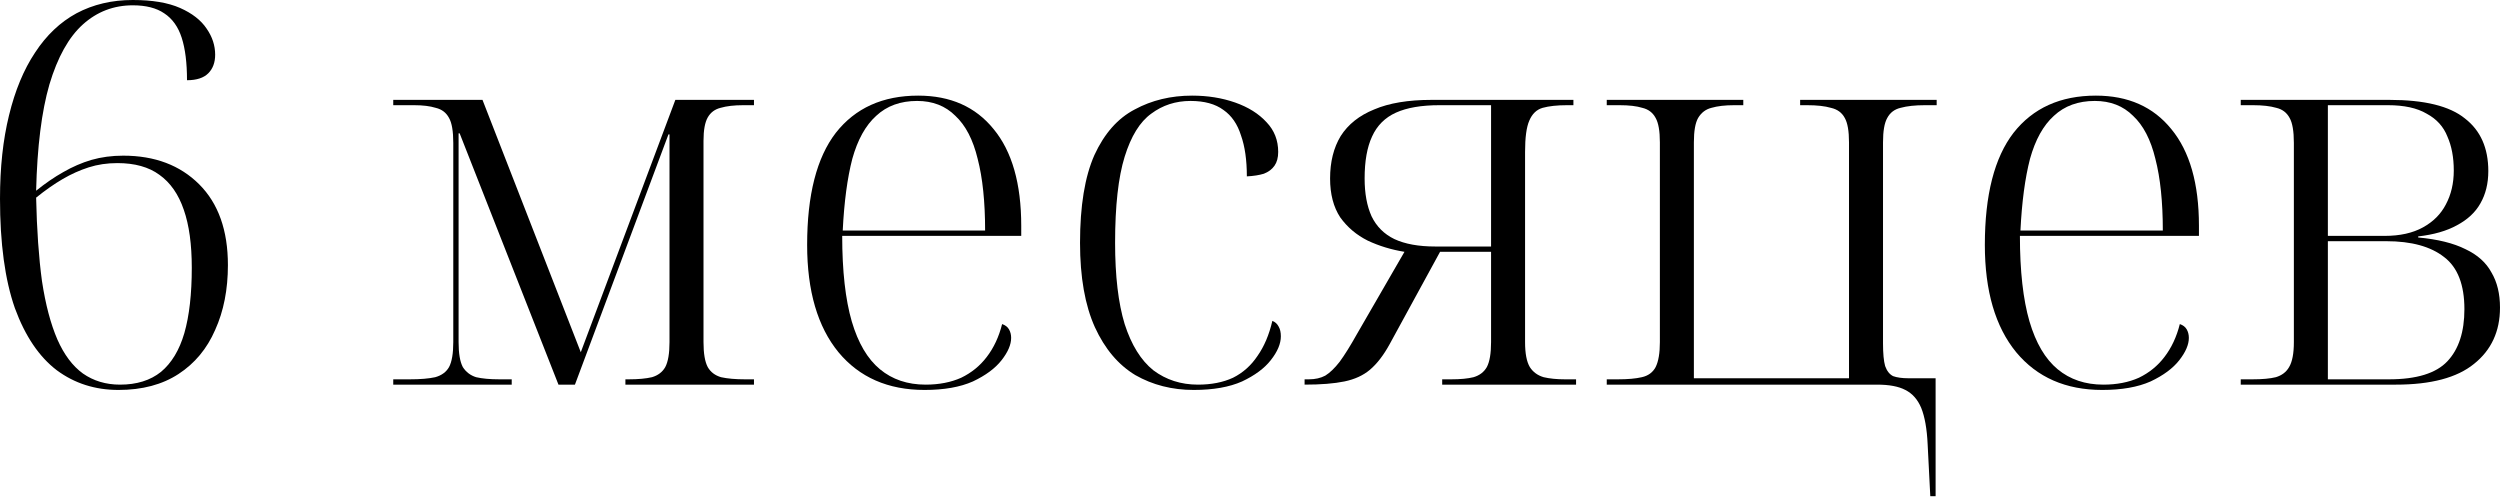 <?xml version="1.0" encoding="UTF-8"?> <svg xmlns="http://www.w3.org/2000/svg" width="603" height="120" viewBox="0 0 603 120" fill="none"> <path d="M28.576 94.056C22.937 94.056 17.983 92.475 13.711 89.314C9.44 86.068 6.065 81.071 3.588 74.322C1.196 67.488 0 58.689 0 47.925C0 40.407 0.726 33.701 2.178 27.807C3.631 21.827 5.724 16.787 8.457 12.686C11.191 8.5 14.523 5.339 18.452 3.204C22.467 1.068 26.995 0 32.035 0C36.734 0 40.535 0.641 43.44 1.922C46.344 3.204 48.48 4.869 49.847 6.92C51.214 8.884 51.897 10.977 51.897 13.199C51.897 15.078 51.342 16.573 50.231 17.683C49.121 18.794 47.412 19.349 45.106 19.349C45.106 15.163 44.679 11.746 43.824 9.098C42.97 6.45 41.56 4.485 39.596 3.204C37.716 1.922 35.196 1.281 32.035 1.281C27.422 1.281 23.407 2.819 19.99 5.894C16.573 8.97 13.882 13.797 11.917 20.375C10.038 26.867 8.97 35.41 8.714 46.003C10.935 44.209 13.113 42.714 15.249 41.518C17.47 40.236 19.734 39.254 22.04 38.571C24.432 37.887 26.995 37.545 29.729 37.545C37.332 37.545 43.44 39.852 48.053 44.465C52.666 49.078 54.973 55.571 54.973 63.943C54.973 69.837 53.947 75.048 51.897 79.576C49.932 84.103 46.985 87.649 43.056 90.212C39.126 92.774 34.299 94.056 28.576 94.056ZM28.96 92.774C32.975 92.774 36.264 91.749 38.827 89.699C41.39 87.563 43.269 84.445 44.465 80.345C45.661 76.159 46.259 70.905 46.259 64.583C46.259 58.945 45.618 54.289 44.337 50.616C43.056 46.857 41.091 44.038 38.442 42.158C35.88 40.279 32.505 39.339 28.319 39.339C25.842 39.339 23.535 39.681 21.4 40.364C19.264 41.048 17.171 41.988 15.121 43.184C13.07 44.38 10.935 45.875 8.714 47.669C8.884 55.443 9.354 62.148 10.123 67.787C10.977 73.425 12.216 78.124 13.839 81.882C15.462 85.556 17.513 88.289 19.99 90.083C22.553 91.877 25.543 92.774 28.96 92.774Z" fill="black"></path> <path d="M94.851 92.774V91.493H98.823C101.386 91.493 103.436 91.322 104.974 90.98C106.511 90.553 107.622 89.742 108.305 88.546C108.989 87.264 109.331 85.257 109.331 82.523V34.47C109.331 31.651 108.989 29.643 108.305 28.447C107.622 27.166 106.554 26.354 105.102 26.013C103.735 25.586 101.984 25.372 99.848 25.372H94.851V24.091H116.378L140.085 84.958L162.894 24.091H181.859V25.372H179.296C177.075 25.372 175.238 25.586 173.786 26.013C172.419 26.354 171.394 27.123 170.71 28.319C170.027 29.515 169.685 31.395 169.685 33.958V82.523C169.685 85.257 170.027 87.264 170.71 88.546C171.394 89.742 172.462 90.553 173.914 90.98C175.451 91.322 177.374 91.493 179.68 91.493H181.859V92.774H150.848V91.493H151.617C153.924 91.493 155.803 91.322 157.255 90.98C158.708 90.553 159.776 89.742 160.459 88.546C161.142 87.264 161.484 85.257 161.484 82.523V32.42H161.228L138.675 92.774H134.703L110.868 32.163H110.612V82.523C110.612 85.257 110.954 87.264 111.637 88.546C112.406 89.742 113.474 90.553 114.841 90.98C116.293 91.322 118.172 91.493 120.479 91.493H123.426V92.774H94.851Z" fill="black"></path> <path d="M223.001 94.056C214.202 94.056 207.282 91.023 202.242 84.958C197.202 78.807 194.682 70.179 194.682 59.073C194.682 47.028 196.988 38.015 201.601 32.035C206.3 26.055 212.92 23.065 221.463 23.065C229.237 23.065 235.303 25.756 239.659 31.138C244.102 36.52 246.323 44.294 246.323 54.46V56.895H203.139C203.139 65.352 203.908 72.229 205.446 77.525C206.983 82.737 209.247 86.581 212.237 89.058C215.227 91.536 218.9 92.774 223.257 92.774C226.503 92.774 229.365 92.219 231.843 91.109C234.32 89.912 236.37 88.247 237.993 86.111C239.702 83.89 240.941 81.242 241.71 78.166C242.478 78.422 243.034 78.85 243.375 79.448C243.717 80.046 243.888 80.729 243.888 81.498C243.888 83.121 243.119 84.915 241.581 86.88C240.044 88.845 237.737 90.553 234.662 92.005C231.586 93.372 227.699 94.056 223.001 94.056ZM237.609 55.613C237.609 48.694 237.011 42.927 235.815 38.314C234.705 33.701 232.911 30.241 230.433 27.935C228.041 25.543 224.966 24.347 221.207 24.347C217.192 24.347 213.903 25.543 211.34 27.935C208.777 30.241 206.855 33.701 205.574 38.314C204.378 42.927 203.609 48.694 203.267 55.613H237.609Z" fill="black"></path> <path d="M287.927 94.056C282.715 94.056 278.017 92.86 273.831 90.468C269.73 87.99 266.484 84.146 264.092 78.935C261.7 73.639 260.504 66.847 260.504 58.561C260.504 49.676 261.658 42.628 263.964 37.417C266.356 32.206 269.602 28.533 273.703 26.397C277.803 24.176 282.416 23.065 287.542 23.065C291.301 23.065 294.761 23.621 297.922 24.731C301.082 25.842 303.602 27.422 305.482 29.473C307.361 31.437 308.301 33.829 308.301 36.648C308.301 38.015 308.002 39.126 307.404 39.98C306.806 40.834 305.952 41.475 304.841 41.902C303.731 42.244 302.364 42.458 300.741 42.543C300.741 38.613 300.271 35.324 299.331 32.676C298.477 29.942 297.067 27.892 295.102 26.525C293.138 25.073 290.489 24.347 287.158 24.347C283.57 24.347 280.409 25.372 277.675 27.422C274.942 29.387 272.806 32.847 271.268 37.802C269.73 42.757 268.962 49.676 268.962 58.561C268.962 66.591 269.73 73.126 271.268 78.166C272.891 83.206 275.198 86.922 278.188 89.314C281.263 91.621 284.851 92.774 288.952 92.774C292.198 92.774 295.017 92.219 297.409 91.109C299.801 89.912 301.766 88.161 303.304 85.855C304.927 83.548 306.123 80.729 306.891 77.397C307.575 77.654 308.087 78.124 308.429 78.807C308.771 79.405 308.942 80.174 308.942 81.114C308.942 82.907 308.13 84.83 306.507 86.88C304.969 88.845 302.663 90.553 299.587 92.005C296.512 93.372 292.625 94.056 287.927 94.056Z" fill="black"></path> <path d="M314.667 92.774V91.493H315.692C317.23 91.493 318.554 91.194 319.665 90.596C320.775 89.912 321.928 88.802 323.124 87.264C324.32 85.641 325.73 83.377 327.353 80.473L338.758 60.739C335.597 60.226 332.65 59.329 329.916 58.048C327.182 56.681 324.961 54.802 323.253 52.41C321.629 49.932 320.818 46.814 320.818 43.056C320.818 39.04 321.672 35.623 323.381 32.804C325.175 29.985 327.866 27.849 331.454 26.397C335.042 24.859 339.655 24.091 345.293 24.091H379.507V25.372H377.969C375.577 25.372 373.612 25.586 372.074 26.013C370.622 26.44 369.554 27.465 368.871 29.088C368.187 30.626 367.846 33.146 367.846 36.648V82.523C367.846 85.257 368.23 87.264 368.999 88.546C369.768 89.742 370.878 90.553 372.331 90.98C373.783 91.322 375.491 91.493 377.456 91.493H380.147V92.774H347.856V91.493H350.034C352.255 91.493 354.049 91.322 355.416 90.98C356.868 90.553 357.936 89.742 358.62 88.546C359.303 87.264 359.645 85.257 359.645 82.523V60.739H347.343L335.17 83.036C333.717 85.684 332.137 87.734 330.428 89.186C328.805 90.553 326.755 91.493 324.278 92.005C321.8 92.518 318.597 92.774 314.667 92.774ZM346.19 59.458H359.645V25.372H347.215C342.858 25.372 339.356 25.97 336.707 27.166C334.059 28.362 332.137 30.284 330.941 32.932C329.745 35.495 329.147 38.87 329.147 43.056C329.147 46.643 329.702 49.676 330.813 52.154C332.009 54.631 333.846 56.468 336.323 57.664C338.886 58.86 342.175 59.458 346.19 59.458Z" fill="black"></path> <path d="M464.946 107.126C464.775 103.453 464.262 100.548 463.408 98.412C462.554 96.362 461.272 94.91 459.564 94.056C457.941 93.201 455.677 92.774 452.772 92.774H387.548V91.493H390.239C392.631 91.493 394.553 91.322 396.006 90.98C397.543 90.639 398.654 89.827 399.337 88.546C400.021 87.179 400.363 85.171 400.363 82.523V34.342C400.363 31.608 400.021 29.643 399.337 28.447C398.654 27.166 397.586 26.354 396.134 26.013C394.767 25.586 392.93 25.372 390.624 25.372H387.548V24.091H420.481V25.372H418.302C416.081 25.372 414.245 25.586 412.792 26.013C411.425 26.354 410.358 27.166 409.589 28.447C408.905 29.643 408.564 31.608 408.564 34.342V91.237H445.981V34.342C445.981 31.608 445.639 29.643 444.956 28.447C444.272 27.166 443.162 26.354 441.624 26.013C440.172 25.586 438.25 25.372 435.858 25.372H434.192V24.091H467.124V25.372H464.305C461.913 25.372 459.948 25.586 458.411 26.013C456.958 26.354 455.89 27.166 455.207 28.447C454.524 29.643 454.182 31.608 454.182 34.342V82.779C454.182 85.257 454.353 87.093 454.694 88.289C455.122 89.485 455.762 90.297 456.617 90.724C457.556 91.066 458.795 91.237 460.333 91.237H466.868V119.684H465.586L464.946 107.126Z" fill="black"></path> <path d="M507.064 94.056C498.265 94.056 491.346 91.023 486.305 84.958C481.265 78.807 478.745 70.179 478.745 59.073C478.745 47.028 481.052 38.015 485.665 32.035C490.363 26.055 496.984 23.065 505.527 23.065C513.3 23.065 519.366 25.756 523.723 31.138C528.165 36.52 530.386 44.294 530.386 54.46V56.895H487.202C487.202 65.352 487.971 72.229 489.509 77.525C491.047 82.737 493.31 86.581 496.3 89.058C499.29 91.536 502.964 92.774 507.321 92.774C510.567 92.774 513.429 92.219 515.906 91.109C518.383 89.912 520.434 88.247 522.057 86.111C523.765 83.89 525.004 81.242 525.773 78.166C526.542 78.422 527.097 78.85 527.439 79.448C527.78 80.046 527.951 80.729 527.951 81.498C527.951 83.121 527.182 84.915 525.645 86.88C524.107 88.845 521.801 90.553 518.725 92.005C515.65 93.372 511.763 94.056 507.064 94.056ZM521.672 55.613C521.672 48.694 521.074 42.927 519.878 38.314C518.768 33.701 516.974 30.241 514.496 27.935C512.104 25.543 509.029 24.347 505.27 24.347C501.255 24.347 497.966 25.543 495.403 27.935C492.841 30.241 490.918 33.701 489.637 38.314C488.441 42.927 487.672 48.694 487.33 55.613H521.672Z" fill="black"></path> <path d="M540.467 92.774V91.493H543.286C545.678 91.493 547.558 91.322 548.924 90.98C550.377 90.553 551.444 89.742 552.128 88.546C552.897 87.264 553.281 85.257 553.281 82.523V34.47C553.281 31.651 552.939 29.643 552.256 28.447C551.573 27.166 550.505 26.354 549.053 26.013C547.6 25.586 545.721 25.372 543.414 25.372H540.467V24.091H576.347C584.804 24.091 590.869 25.586 594.543 28.576C598.302 31.48 600.181 35.709 600.181 41.261C600.181 44.252 599.54 46.857 598.259 49.078C597.063 51.214 595.183 52.965 592.621 54.332C590.143 55.699 587.025 56.596 583.266 57.023V57.279C587.965 57.706 591.766 58.646 594.671 60.098C597.575 61.465 599.668 63.344 600.95 65.737C602.317 68.043 603 70.862 603 74.194C603 79.918 600.907 84.445 596.721 87.777C592.621 91.109 586.342 92.774 577.884 92.774H540.467ZM576.219 91.493C582.882 91.493 587.58 90.041 590.314 87.136C593.048 84.232 594.415 80.046 594.415 74.578C594.415 68.684 592.791 64.498 589.545 62.02C586.299 59.458 581.643 58.176 575.578 58.176H561.482V91.493H576.219ZM575.193 56.895C578.867 56.895 581.942 56.211 584.42 54.844C586.897 53.478 588.734 51.641 589.93 49.334C591.211 46.942 591.852 44.209 591.852 41.133C591.852 37.972 591.339 35.239 590.314 32.932C589.374 30.54 587.709 28.704 585.317 27.422C583.01 26.055 579.892 25.372 575.962 25.372H561.482V56.895H575.193Z" fill="black"></path> </svg> 